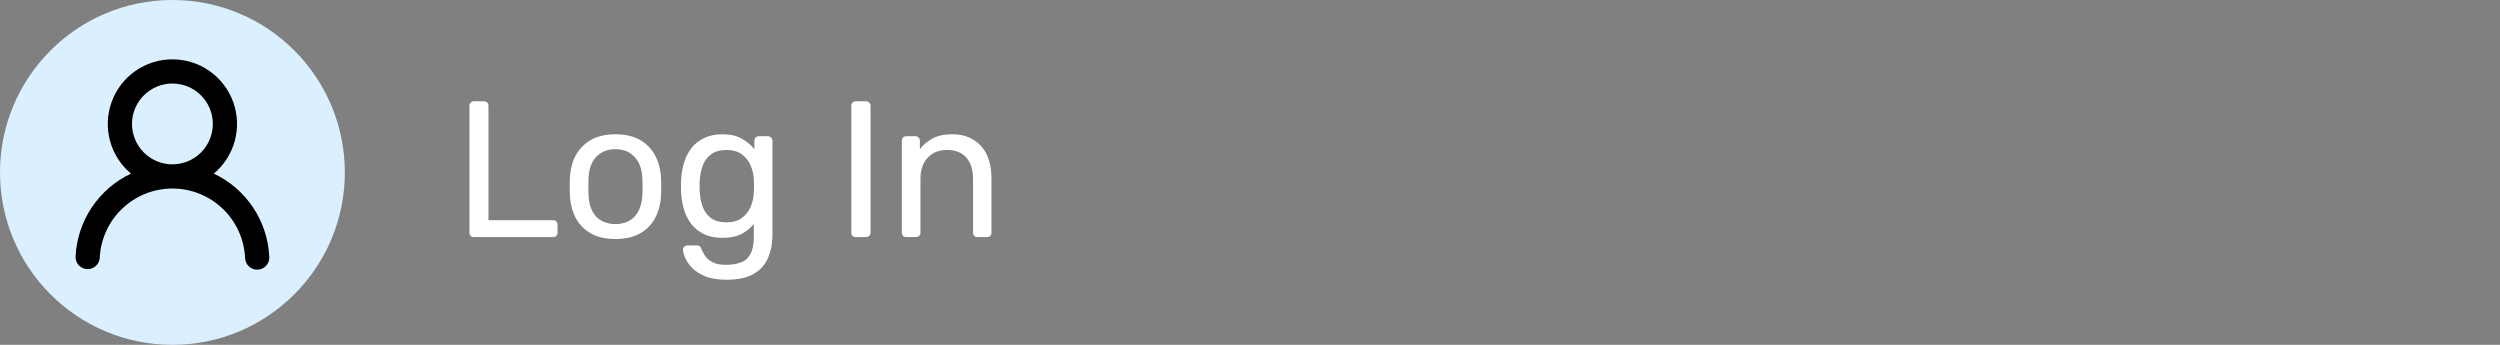 <svg width="232" height="32" viewBox="0 0 232 32" fill="none" xmlns="http://www.w3.org/2000/svg">
<rect x="0" y="0" width="232" height="32" fill="#808080" stroke="none"/>
<circle cx="16" cy="16" r="16" fill="#DBF0FF"/>
<path d="M19.841 16.11C21.319 16.807 22.578 17.893 23.485 19.252C24.392 20.611 24.912 22.191 24.989 23.823C25 23.972 24.98 24.122 24.932 24.264C24.883 24.406 24.807 24.536 24.707 24.648C24.608 24.76 24.486 24.851 24.351 24.915C24.216 24.98 24.069 25.017 23.92 25.024C23.77 25.031 23.62 25.008 23.48 24.956C23.339 24.904 23.21 24.825 23.101 24.723C22.991 24.621 22.903 24.498 22.841 24.361C22.78 24.225 22.746 24.077 22.742 23.928C22.661 22.194 21.915 20.559 20.659 19.361C19.404 18.164 17.735 17.496 16 17.496C14.265 17.496 12.596 18.164 11.341 19.361C10.085 20.559 9.339 22.194 9.257 23.928C9.237 24.221 9.103 24.495 8.883 24.69C8.664 24.886 8.376 24.988 8.083 24.974C7.789 24.96 7.512 24.832 7.312 24.617C7.111 24.402 7.003 24.116 7.01 23.823C7.088 22.191 7.607 20.611 8.514 19.252C9.421 17.893 10.68 16.807 12.157 16.11C11.21 15.32 10.53 14.258 10.209 13.068C9.887 11.879 9.94 10.619 10.36 9.46C10.779 8.301 11.546 7.3 12.555 6.592C13.564 5.884 14.767 5.505 15.999 5.505C17.232 5.505 18.434 5.884 19.443 6.592C20.453 7.3 21.219 8.301 21.639 9.46C22.059 10.619 22.111 11.879 21.79 13.068C21.468 14.258 20.788 15.32 19.841 16.11ZM19.75 11.5C19.75 10.505 19.355 9.552 18.652 8.848C17.948 8.145 16.994 7.75 16 7.75C15.005 7.75 14.052 8.145 13.348 8.848C12.645 9.552 12.25 10.505 12.25 11.5C12.25 12.495 12.645 13.448 13.348 14.152C14.052 14.855 15.005 15.25 16 15.25C16.994 15.25 17.948 14.855 18.652 14.152C19.355 13.448 19.75 12.495 19.75 11.5Z" fill="black"/>
<path d="M43.98 22C43.848 22 43.746 21.964 43.674 21.892C43.602 21.808 43.566 21.706 43.566 21.586V9.814C43.566 9.694 43.602 9.598 43.674 9.526C43.746 9.442 43.848 9.4 43.98 9.4H44.934C45.054 9.4 45.15 9.442 45.222 9.526C45.294 9.598 45.33 9.694 45.33 9.814V20.434H51.324C51.456 20.434 51.558 20.476 51.63 20.56C51.702 20.632 51.738 20.734 51.738 20.866V21.586C51.738 21.706 51.702 21.808 51.63 21.892C51.558 21.964 51.456 22 51.324 22H43.98ZM57.115 22.18C56.203 22.18 55.441 22.006 54.829 21.658C54.217 21.31 53.749 20.83 53.425 20.218C53.101 19.594 52.921 18.886 52.885 18.094C52.873 17.89 52.867 17.632 52.867 17.32C52.867 16.996 52.873 16.738 52.885 16.546C52.921 15.742 53.101 15.034 53.425 14.422C53.761 13.81 54.235 13.33 54.847 12.982C55.459 12.634 56.215 12.46 57.115 12.46C58.015 12.46 58.771 12.634 59.383 12.982C59.995 13.33 60.463 13.81 60.787 14.422C61.123 15.034 61.309 15.742 61.345 16.546C61.357 16.738 61.363 16.996 61.363 17.32C61.363 17.632 61.357 17.89 61.345 18.094C61.309 18.886 61.129 19.594 60.805 20.218C60.481 20.83 60.013 21.31 59.401 21.658C58.789 22.006 58.027 22.18 57.115 22.18ZM57.115 20.794C57.859 20.794 58.453 20.56 58.897 20.092C59.341 19.612 59.581 18.916 59.617 18.004C59.629 17.824 59.635 17.596 59.635 17.32C59.635 17.044 59.629 16.816 59.617 16.636C59.581 15.724 59.341 15.034 58.897 14.566C58.453 14.086 57.859 13.846 57.115 13.846C56.371 13.846 55.771 14.086 55.315 14.566C54.871 15.034 54.637 15.724 54.613 16.636C54.601 16.816 54.595 17.044 54.595 17.32C54.595 17.596 54.601 17.824 54.613 18.004C54.637 18.916 54.871 19.612 55.315 20.092C55.771 20.56 56.371 20.794 57.115 20.794ZM67.451 25.96C66.635 25.96 65.963 25.852 65.435 25.636C64.919 25.42 64.511 25.156 64.211 24.844C63.923 24.544 63.713 24.238 63.581 23.926C63.461 23.626 63.395 23.386 63.383 23.206C63.371 23.086 63.407 22.984 63.491 22.9C63.587 22.816 63.689 22.774 63.797 22.774H64.661C64.769 22.774 64.859 22.798 64.931 22.846C65.003 22.894 65.063 22.996 65.111 23.152C65.183 23.332 65.291 23.53 65.435 23.746C65.579 23.974 65.801 24.166 66.101 24.322C66.401 24.49 66.821 24.574 67.361 24.574C67.925 24.574 68.399 24.496 68.783 24.34C69.167 24.196 69.455 23.932 69.647 23.548C69.851 23.176 69.953 22.66 69.953 22V20.776C69.665 21.148 69.287 21.46 68.819 21.712C68.351 21.952 67.763 22.072 67.055 22.072C66.383 22.072 65.807 21.958 65.327 21.73C64.847 21.49 64.451 21.172 64.139 20.776C63.839 20.368 63.611 19.906 63.455 19.39C63.311 18.874 63.227 18.334 63.203 17.77C63.191 17.434 63.191 17.104 63.203 16.78C63.227 16.216 63.311 15.676 63.455 15.16C63.611 14.644 63.839 14.182 64.139 13.774C64.451 13.366 64.847 13.048 65.327 12.82C65.807 12.58 66.383 12.46 67.055 12.46C67.775 12.46 68.369 12.598 68.837 12.874C69.317 13.138 69.707 13.462 70.007 13.846V13.072C70.007 12.952 70.043 12.85 70.115 12.766C70.199 12.682 70.301 12.64 70.421 12.64H71.249C71.369 12.64 71.471 12.682 71.555 12.766C71.639 12.85 71.681 12.952 71.681 13.072V21.802C71.681 22.606 71.543 23.32 71.267 23.944C71.003 24.568 70.559 25.06 69.935 25.42C69.323 25.78 68.495 25.96 67.451 25.96ZM67.415 20.632C68.015 20.632 68.495 20.494 68.855 20.218C69.227 19.942 69.497 19.594 69.665 19.174C69.845 18.754 69.941 18.328 69.953 17.896C69.965 17.728 69.971 17.524 69.971 17.284C69.971 17.032 69.965 16.822 69.953 16.654C69.941 16.222 69.845 15.796 69.665 15.376C69.497 14.956 69.227 14.608 68.855 14.332C68.495 14.056 68.015 13.918 67.415 13.918C66.815 13.918 66.335 14.056 65.975 14.332C65.615 14.596 65.357 14.95 65.201 15.394C65.045 15.826 64.955 16.294 64.931 16.798C64.919 17.11 64.919 17.428 64.931 17.752C64.955 18.256 65.045 18.73 65.201 19.174C65.357 19.606 65.615 19.96 65.975 20.236C66.335 20.5 66.815 20.632 67.415 20.632ZM79.418 22C79.285 22 79.183 21.964 79.112 21.892C79.04 21.808 79.004 21.706 79.004 21.586V9.814C79.004 9.694 79.04 9.598 79.112 9.526C79.183 9.442 79.285 9.4 79.418 9.4H80.371C80.492 9.4 80.588 9.442 80.659 9.526C80.743 9.598 80.785 9.694 80.785 9.814V21.586C80.785 21.706 80.743 21.808 80.659 21.892C80.588 21.964 80.492 22 80.371 22H79.418ZM84.105 22C83.985 22 83.883 21.964 83.799 21.892C83.727 21.808 83.691 21.706 83.691 21.586V13.054C83.691 12.934 83.727 12.838 83.799 12.766C83.883 12.682 83.985 12.64 84.105 12.64H84.951C85.071 12.64 85.167 12.682 85.239 12.766C85.323 12.838 85.365 12.934 85.365 13.054V13.846C85.677 13.438 86.067 13.108 86.535 12.856C87.015 12.592 87.627 12.46 88.371 12.46C89.151 12.46 89.811 12.634 90.351 12.982C90.903 13.318 91.317 13.792 91.593 14.404C91.869 15.004 92.007 15.706 92.007 16.51V21.586C92.007 21.706 91.971 21.808 91.899 21.892C91.827 21.964 91.731 22 91.611 22H90.711C90.591 22 90.489 21.964 90.405 21.892C90.333 21.808 90.297 21.706 90.297 21.586V16.6C90.297 15.76 90.093 15.106 89.685 14.638C89.277 14.158 88.677 13.918 87.885 13.918C87.141 13.918 86.541 14.158 86.085 14.638C85.641 15.106 85.419 15.76 85.419 16.6V21.586C85.419 21.706 85.377 21.808 85.293 21.892C85.221 21.964 85.125 22 85.005 22H84.105Z" fill="white"/>
</svg>
